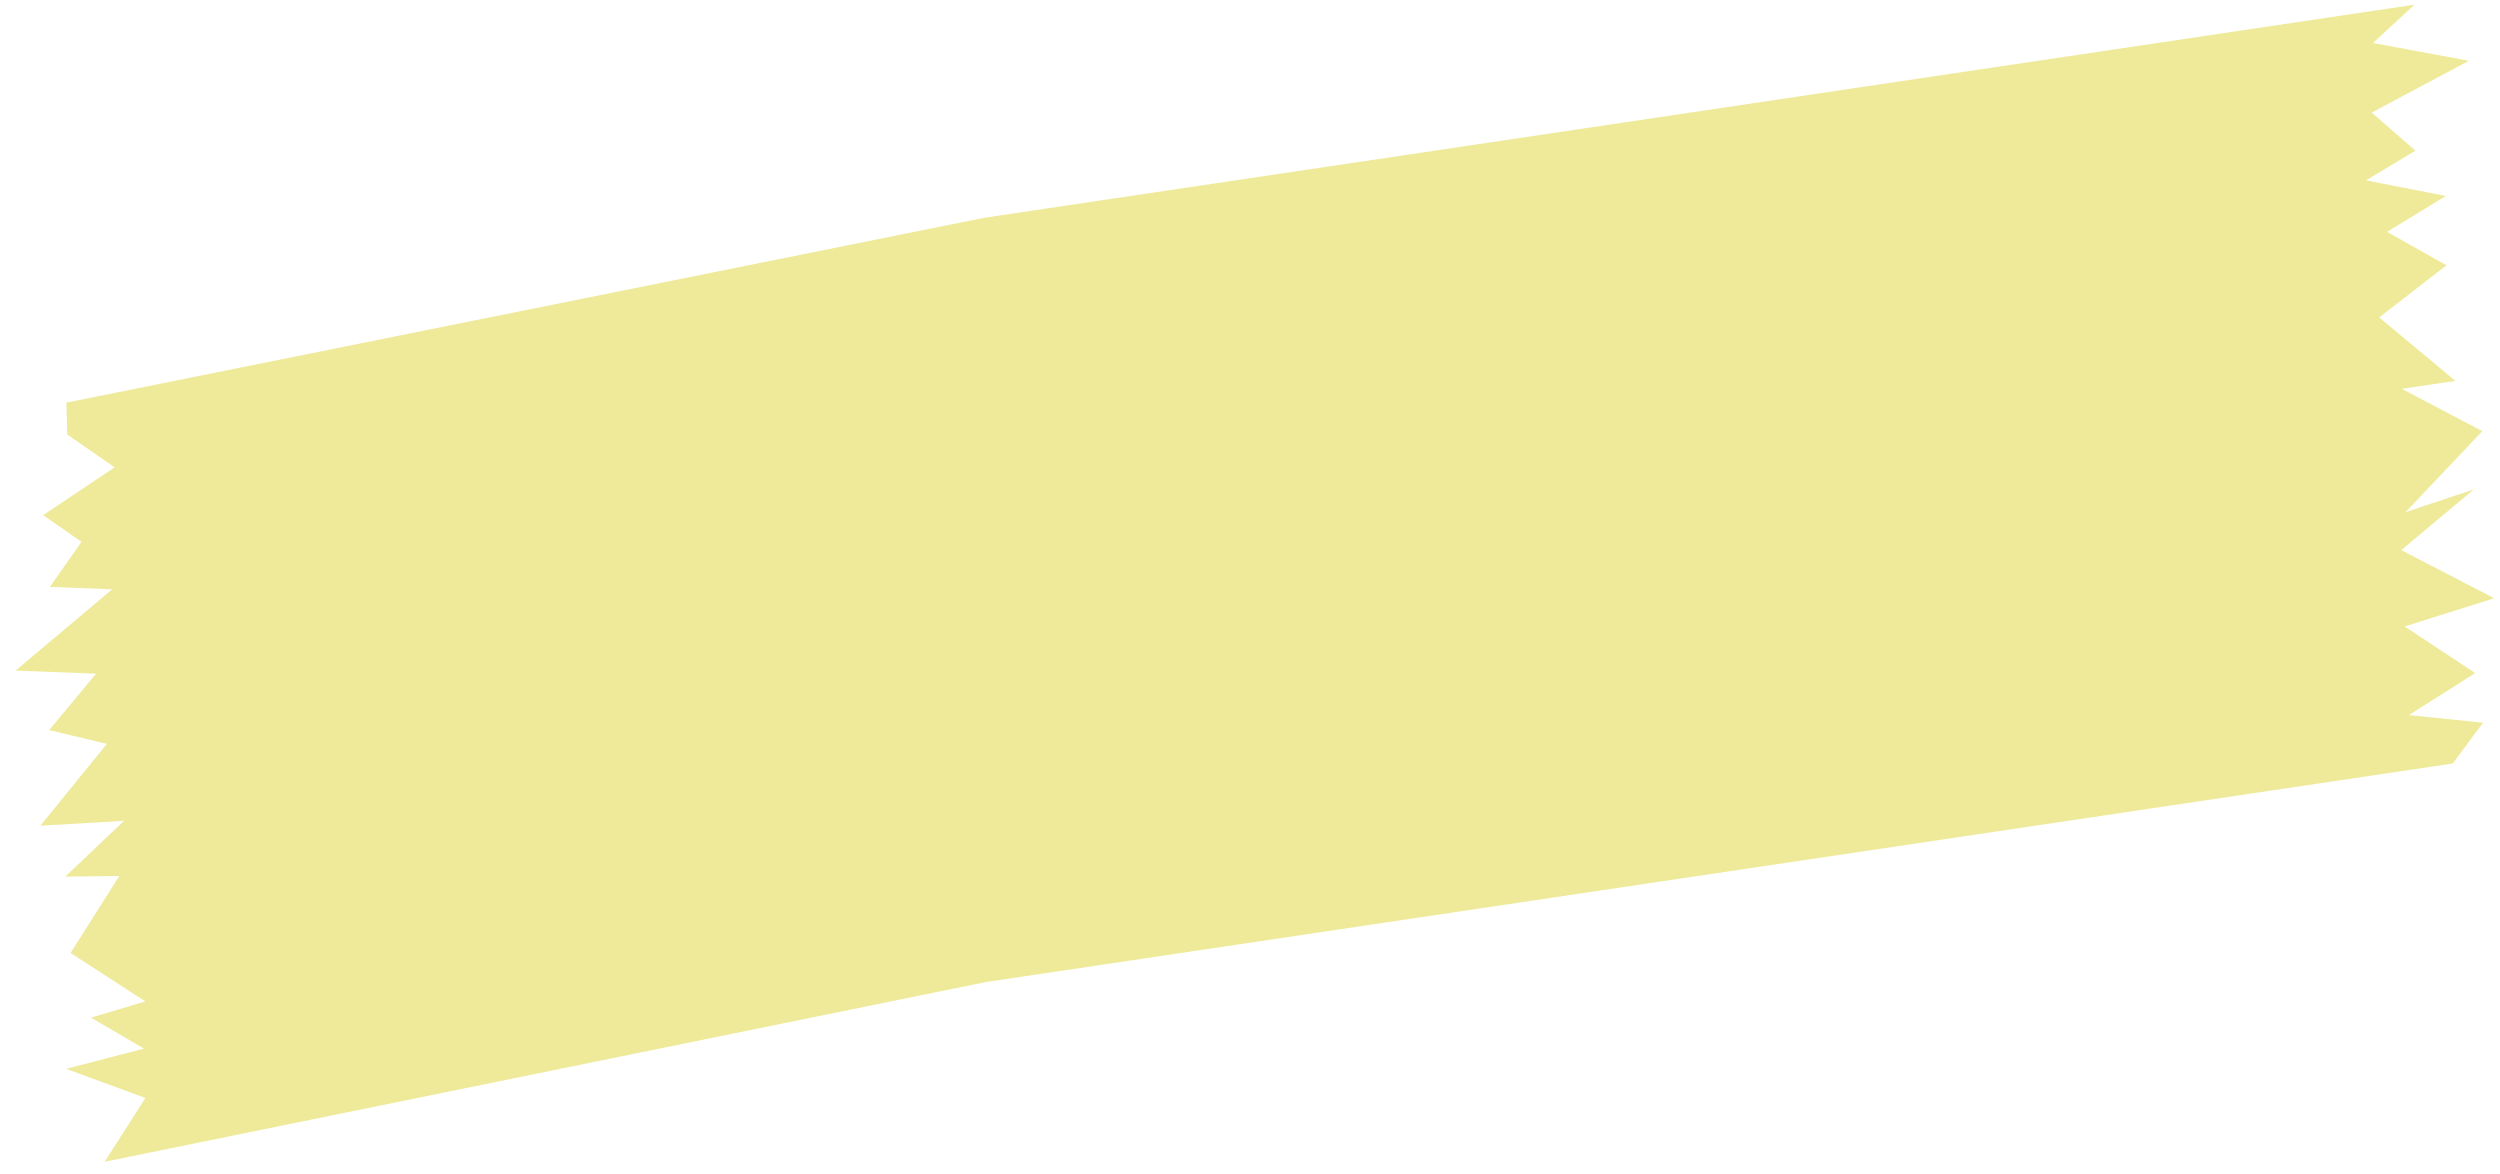 <svg width="149" height="70" viewBox="0 0 149 70" fill="none" xmlns="http://www.w3.org/2000/svg">
<path opacity="0.8" d="M6.235 69.241L8.665 65.44L3.94 63.704L8.582 62.498L5.423 60.652L8.661 59.684L4.204 56.797L7.109 52.21L3.888 52.247L7.395 48.921L2.401 49.214L6.37 44.335L2.929 43.513L5.727 40.15L0.926 39.968L6.682 35.125L2.974 34.979L4.856 32.293L2.568 30.703L6.829 27.853L4.011 25.898L3.955 23.997L58.657 12.979L143.902 0.279L141.43 2.563L147.146 3.623L141.349 6.711L143.96 8.977L141.016 10.749L145.772 11.681L142.266 13.819L145.809 15.811L141.799 18.918L146.342 22.7L143.15 23.175L147.947 25.697L143.373 30.521L147.438 29.169L143.117 32.786L148.653 35.655L143.316 37.336L147.521 40.114L143.572 42.617L147.989 43.074L146.182 45.504L58.735 58.533L6.235 69.241Z" fill="#EAE481"/>
</svg>

